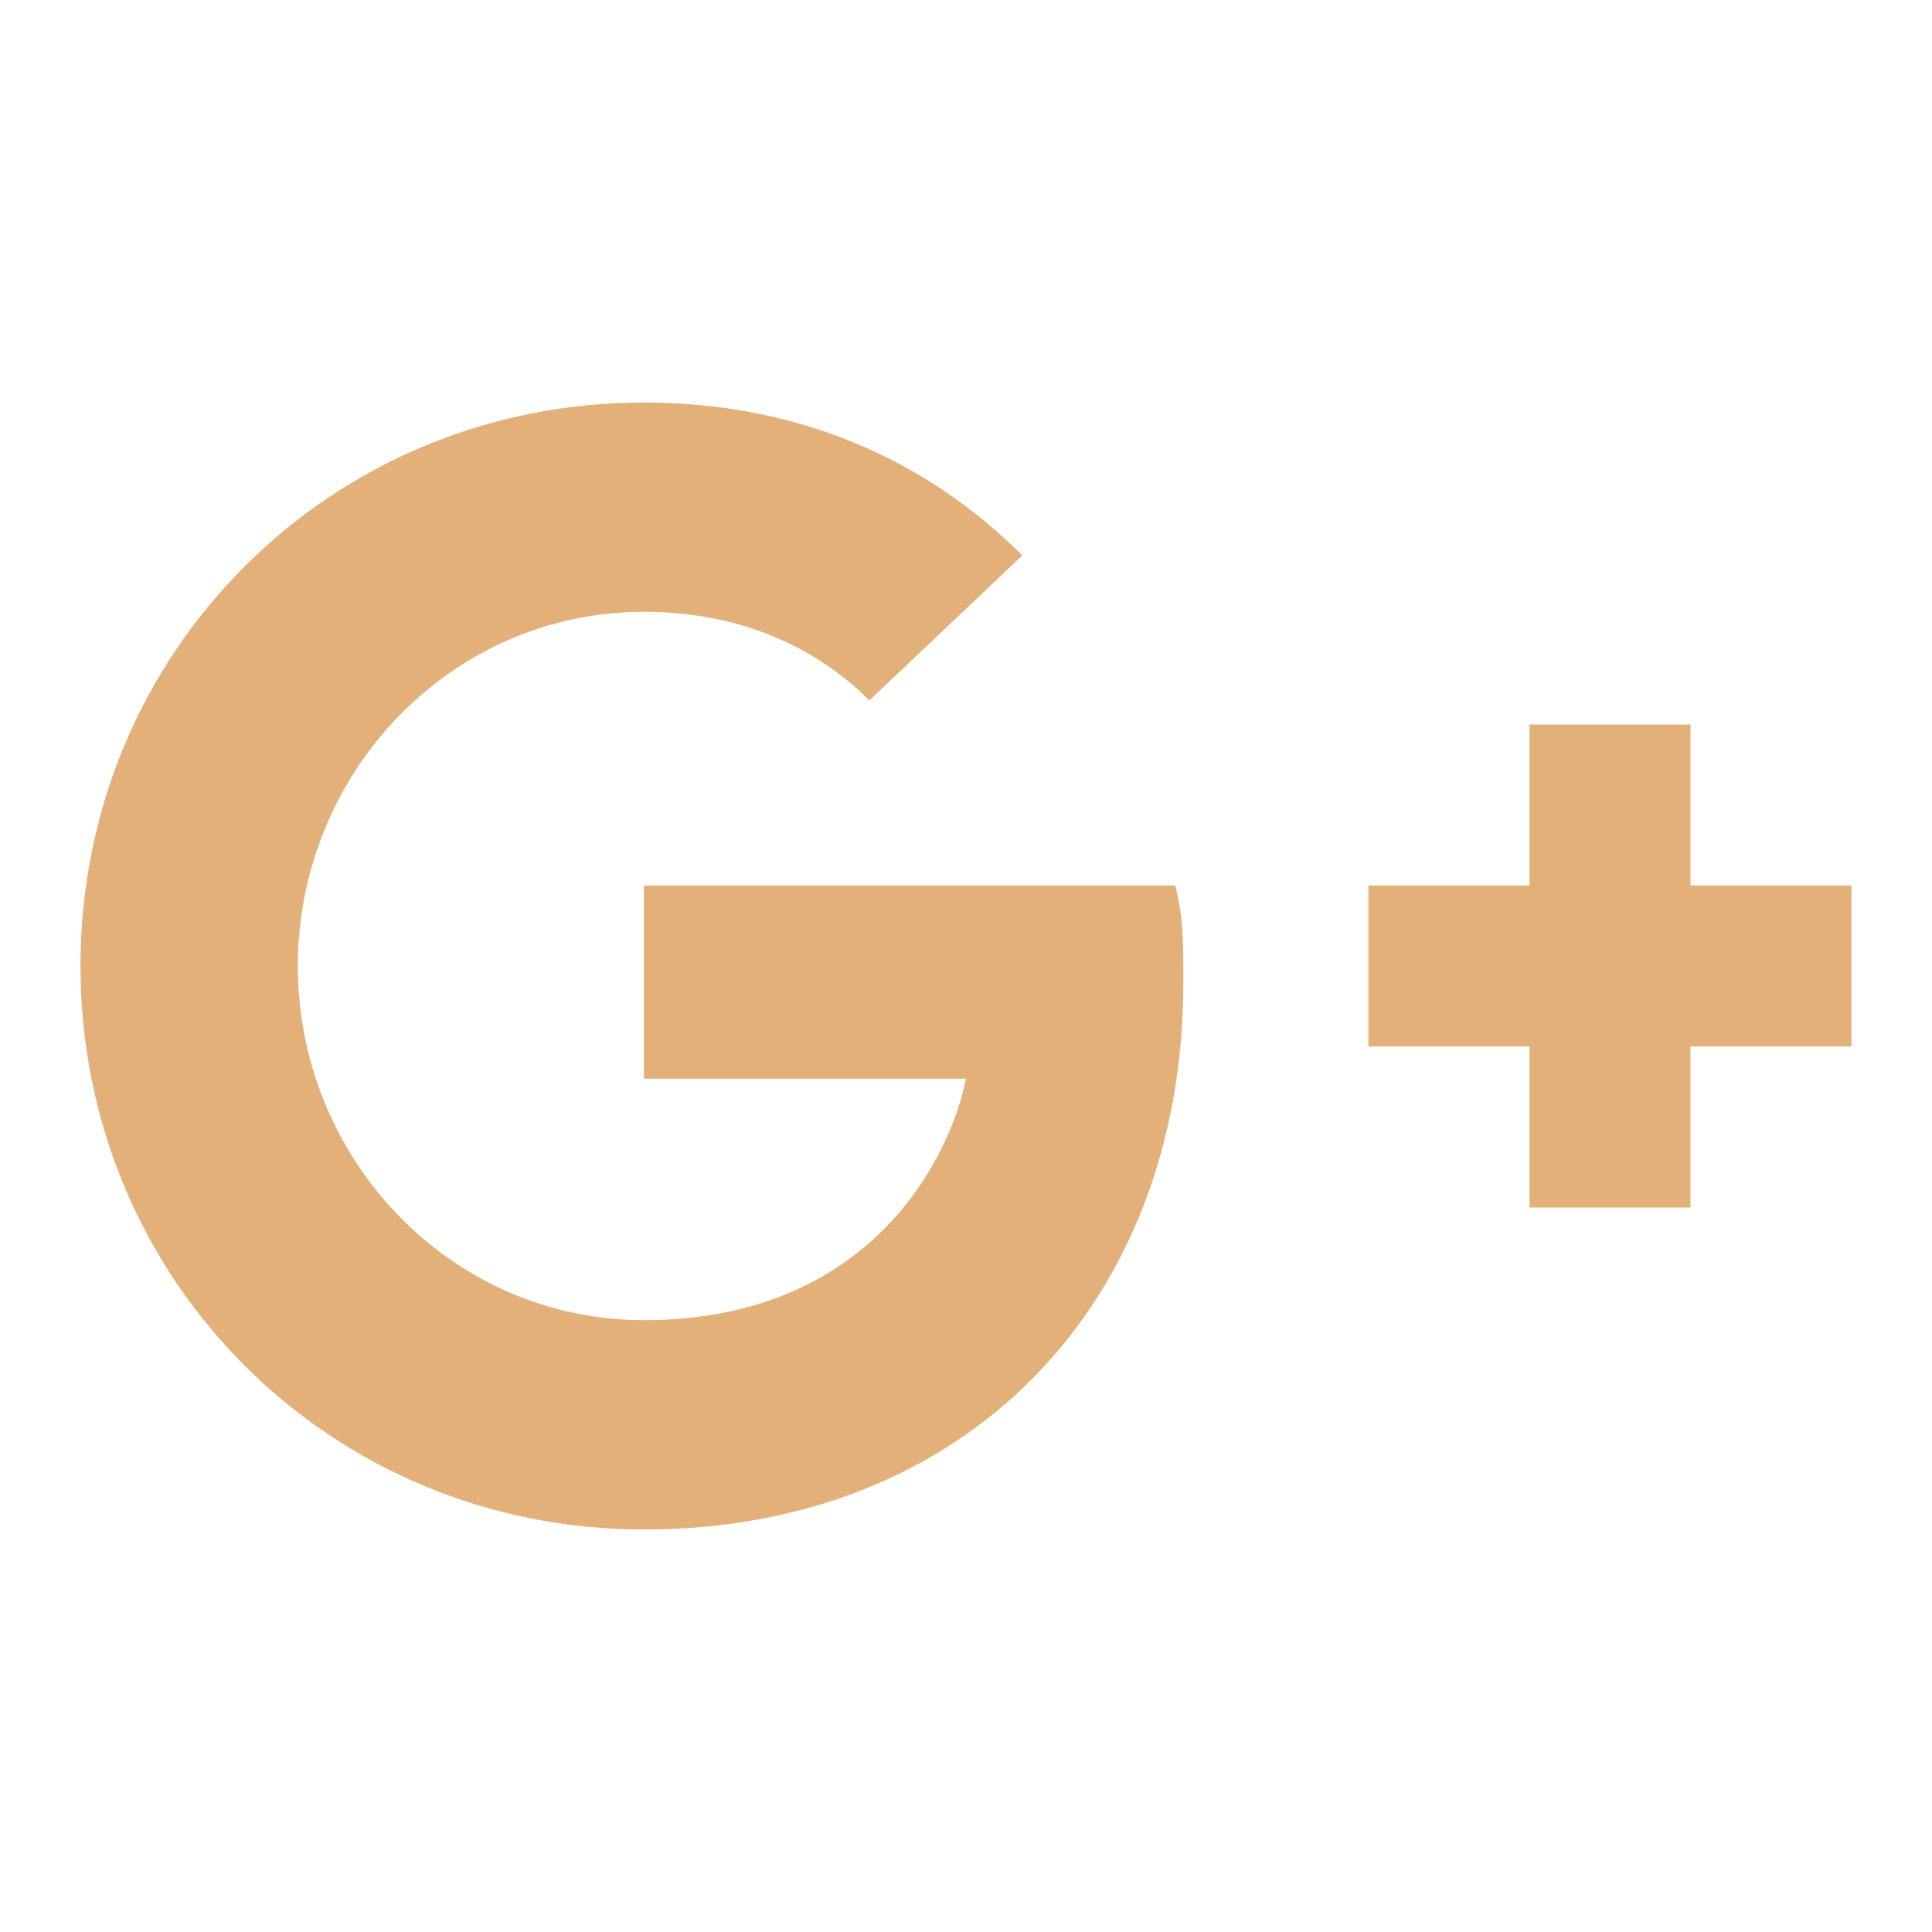 <svg width="32" height="32" viewBox="0 0 32 32" fill="none" xmlns="http://www.w3.org/2000/svg">
<path d="M30.666 14.666H28V12H25.333V14.666H22.666V17.333H25.333V20H28V17.333H30.666M10.666 14.666V17.866H16C15.733 19.2 14.4 21.866 10.666 21.866C7.466 21.866 4.933 19.2 4.933 16C4.933 12.8 7.466 10.133 10.666 10.133C12.533 10.133 13.733 10.933 14.4 11.6L16.933 9.2C15.333 7.6 13.2 6.667 10.666 6.667C5.466 6.667 1.333 10.8 1.333 16C1.333 21.2 5.466 25.333 10.666 25.333C16 25.333 19.6 21.6 19.6 16.267C19.6 15.6 19.6 15.2 19.466 14.666H10.666Z" fill="#E3B079"></path>
</svg>
